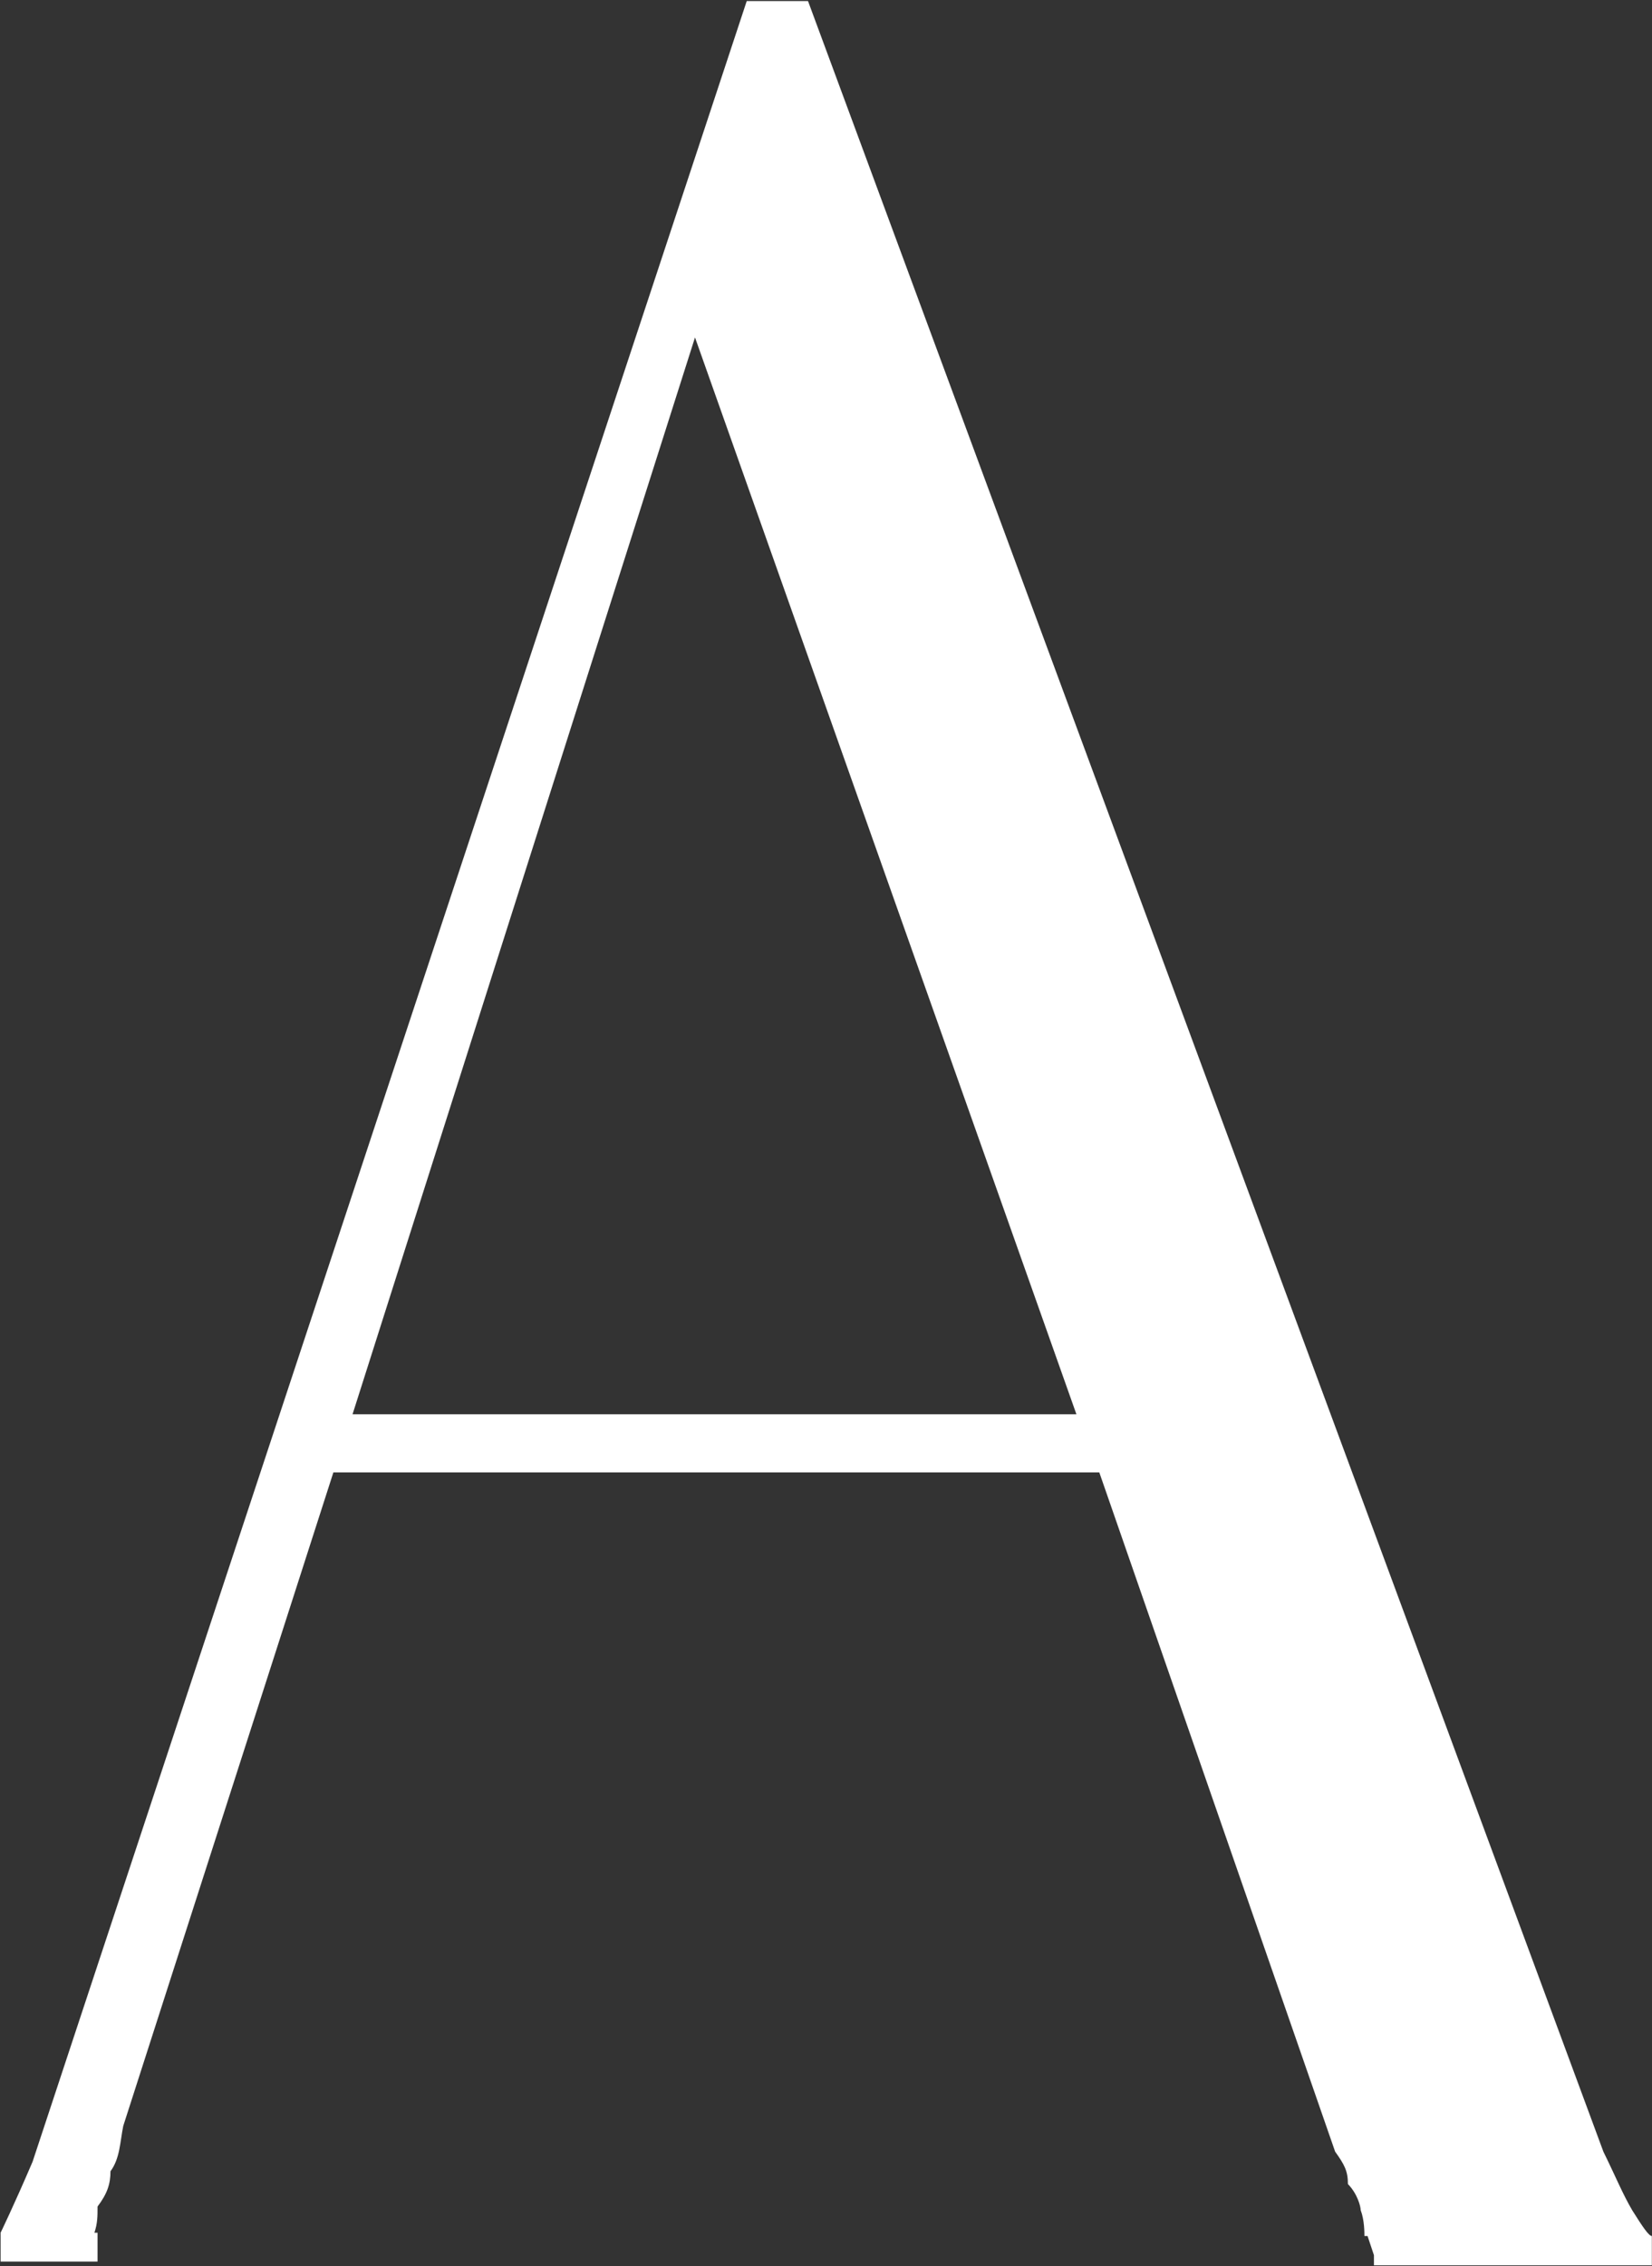 <svg version="1.2" xmlns="http://www.w3.org/2000/svg" viewBox="0 0 1111 1523" width="1111" height="1523">
	<rect x="0" y="0" width="1111" height="1523" fill="#333333" stroke="none"/>
	<title>aiv-investor-presentation-feb-2023-vF-3-pdf-svg (2)-svg-svg</title>
	<style>
		.s0 { fill: #ffffff } 
	</style>
	<g id="Clip-Path: Clip-Path: Page 1">
		<g id="Clip-Path: Page 1">
			<g id="Page 1">
				<path id="Path 84" fill-rule="evenodd" class="s0" d="m1110.9 1502.8v19.7h-186.9v-6.8l-4.3-12.9h-2.1c0-2.2 0-10.8-2.5-17.3 0-2.5-2.2-11.1-8.6-17.6 0-8.6-2.2-12.9-8.6-21.8l-158.6-456.5h-515.1l-141.3 439.2c-2.2 10.8-2.2 21.9-8.6 30.5 0 8.6-2.2 15.1-8.7 23.7 0 6.8 0 11.1-2.1 17.6h2.1v19.4h-65.2v-19.4c0 0 8.6-17.6 21.5-47.7l480.3-1452.2h41.2l534.9 1445.4c8.6 17.5 12.9 28.3 19.4 39.4 6.8 10.8 11.1 17.3 13.2 17.3zm-387-552.3l-256.5-723.7-230.3 723.7z"/>
			</g>
		</g>
	</g>
</svg>